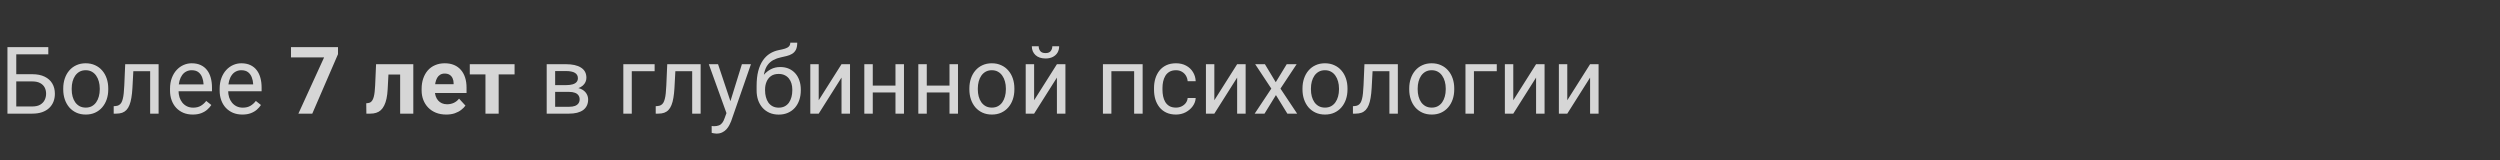 <?xml version="1.0" encoding="UTF-8"?> <svg xmlns="http://www.w3.org/2000/svg" width="374" height="24" viewBox="0 0 374 24" fill="none"><rect x="0" y="0" width="374" height="24" fill="#333333" stroke="none"/> <g opacity="0.8"> <path d="M7.226 7.047V8.127H2.427V17H1.114V7.047H7.226ZM2.119 11.101H4.833C5.562 11.101 6.177 11.224 6.679 11.47C7.18 11.711 7.561 12.051 7.82 12.488C8.08 12.926 8.21 13.438 8.21 14.026C8.21 14.464 8.137 14.865 7.991 15.229C7.845 15.589 7.629 15.904 7.342 16.173C7.055 16.437 6.702 16.642 6.282 16.788C5.863 16.929 5.38 17 4.833 17H1.114V7.047H2.434V15.927H4.833C5.321 15.927 5.715 15.838 6.016 15.66C6.321 15.478 6.544 15.241 6.686 14.949C6.827 14.658 6.897 14.345 6.897 14.013C6.897 13.68 6.827 13.375 6.686 13.097C6.544 12.819 6.321 12.598 6.016 12.434C5.715 12.265 5.321 12.181 4.833 12.181H2.119V11.101ZM9.461 13.384V13.227C9.461 12.693 9.538 12.199 9.693 11.743C9.848 11.283 10.072 10.884 10.363 10.547C10.655 10.205 11.008 9.941 11.423 9.754C11.838 9.562 12.302 9.467 12.817 9.467C13.337 9.467 13.804 9.562 14.219 9.754C14.638 9.941 14.993 10.205 15.285 10.547C15.581 10.884 15.807 11.283 15.962 11.743C16.117 12.199 16.194 12.693 16.194 13.227V13.384C16.194 13.917 16.117 14.412 15.962 14.867C15.807 15.323 15.581 15.722 15.285 16.064C14.993 16.401 14.64 16.665 14.226 16.856C13.815 17.043 13.351 17.137 12.831 17.137C12.312 17.137 11.844 17.043 11.43 16.856C11.015 16.665 10.659 16.401 10.363 16.064C10.072 15.722 9.848 15.323 9.693 14.867C9.538 14.412 9.461 13.917 9.461 13.384ZM10.726 13.227V13.384C10.726 13.753 10.769 14.102 10.855 14.43C10.942 14.753 11.072 15.04 11.245 15.291C11.423 15.542 11.644 15.74 11.908 15.886C12.172 16.027 12.48 16.098 12.831 16.098C13.177 16.098 13.48 16.027 13.74 15.886C14.005 15.74 14.223 15.542 14.396 15.291C14.57 15.04 14.7 14.753 14.786 14.43C14.877 14.102 14.923 13.753 14.923 13.384V13.227C14.923 12.862 14.877 12.518 14.786 12.194C14.7 11.866 14.567 11.577 14.39 11.326C14.216 11.071 13.998 10.87 13.733 10.725C13.474 10.579 13.168 10.506 12.817 10.506C12.471 10.506 12.166 10.579 11.901 10.725C11.642 10.87 11.423 11.071 11.245 11.326C11.072 11.577 10.942 11.866 10.855 12.194C10.769 12.518 10.726 12.862 10.726 13.227ZM22.613 9.604V10.649H19.038V9.604H22.613ZM23.727 9.604V17H22.463V9.604H23.727ZM18.73 9.604H20.002L19.811 13.172C19.779 13.723 19.726 14.211 19.653 14.635C19.585 15.054 19.489 15.414 19.366 15.715C19.248 16.016 19.097 16.262 18.915 16.453C18.737 16.64 18.523 16.779 18.273 16.87C18.022 16.957 17.732 17 17.404 17H17.008V15.886L17.281 15.865C17.477 15.852 17.644 15.806 17.78 15.729C17.922 15.651 18.04 15.537 18.136 15.387C18.231 15.232 18.309 15.034 18.368 14.792C18.432 14.55 18.48 14.263 18.512 13.931C18.548 13.598 18.576 13.211 18.594 12.769L18.73 9.604ZM28.834 17.137C28.319 17.137 27.852 17.05 27.433 16.877C27.018 16.699 26.66 16.451 26.359 16.132C26.063 15.813 25.835 15.435 25.676 14.997C25.516 14.56 25.436 14.081 25.436 13.562V13.274C25.436 12.673 25.525 12.137 25.703 11.668C25.881 11.194 26.122 10.793 26.428 10.465C26.733 10.137 27.079 9.888 27.467 9.72C27.854 9.551 28.255 9.467 28.67 9.467C29.199 9.467 29.654 9.558 30.037 9.74C30.424 9.923 30.741 10.178 30.987 10.506C31.233 10.829 31.416 11.212 31.534 11.654C31.653 12.092 31.712 12.57 31.712 13.09V13.657H26.189V12.625H30.447V12.529C30.429 12.201 30.361 11.882 30.242 11.572C30.128 11.262 29.946 11.007 29.695 10.807C29.445 10.606 29.103 10.506 28.67 10.506C28.383 10.506 28.119 10.567 27.877 10.69C27.635 10.809 27.428 10.987 27.255 11.224C27.082 11.461 26.947 11.75 26.852 12.092C26.756 12.434 26.708 12.828 26.708 13.274V13.562C26.708 13.912 26.756 14.243 26.852 14.553C26.952 14.858 27.095 15.127 27.282 15.359C27.474 15.592 27.704 15.774 27.973 15.906C28.246 16.038 28.556 16.105 28.902 16.105C29.349 16.105 29.727 16.013 30.037 15.831C30.347 15.649 30.618 15.405 30.851 15.1L31.616 15.708C31.457 15.95 31.254 16.18 31.008 16.398C30.762 16.617 30.459 16.795 30.099 16.932C29.743 17.068 29.322 17.137 28.834 17.137ZM36.258 17.137C35.743 17.137 35.276 17.05 34.856 16.877C34.442 16.699 34.084 16.451 33.783 16.132C33.487 15.813 33.259 15.435 33.1 14.997C32.94 14.56 32.86 14.081 32.86 13.562V13.274C32.86 12.673 32.949 12.137 33.127 11.668C33.305 11.194 33.546 10.793 33.852 10.465C34.157 10.137 34.503 9.888 34.891 9.72C35.278 9.551 35.679 9.467 36.094 9.467C36.622 9.467 37.078 9.558 37.461 9.74C37.848 9.923 38.165 10.178 38.411 10.506C38.657 10.829 38.84 11.212 38.958 11.654C39.077 12.092 39.136 12.57 39.136 13.09V13.657H33.612V12.625H37.871V12.529C37.853 12.201 37.785 11.882 37.666 11.572C37.552 11.262 37.37 11.007 37.119 10.807C36.868 10.606 36.527 10.506 36.094 10.506C35.807 10.506 35.542 10.567 35.301 10.69C35.059 10.809 34.852 10.987 34.679 11.224C34.505 11.461 34.371 11.75 34.275 12.092C34.18 12.434 34.132 12.828 34.132 13.274V13.562C34.132 13.912 34.18 14.243 34.275 14.553C34.376 14.858 34.519 15.127 34.706 15.359C34.898 15.592 35.128 15.774 35.397 15.906C35.67 16.038 35.98 16.105 36.326 16.105C36.773 16.105 37.151 16.013 37.461 15.831C37.771 15.649 38.042 15.405 38.274 15.1L39.04 15.708C38.88 15.95 38.678 16.18 38.432 16.398C38.185 16.617 37.883 16.795 37.523 16.932C37.167 17.068 36.745 17.137 36.258 17.137ZM50.565 7.047V8.106L46.717 17H44.639L48.487 8.585H43.531V7.047H50.565ZM60.389 9.604V11.148H56.752V9.604H60.389ZM61.831 9.604V17H59.862V9.604H61.831ZM56.26 9.604H58.194L57.996 13.336C57.969 13.869 57.912 14.338 57.825 14.744C57.739 15.15 57.622 15.496 57.477 15.783C57.335 16.07 57.164 16.305 56.964 16.487C56.768 16.665 56.538 16.795 56.273 16.877C56.014 16.959 55.727 17 55.412 17H54.81L54.79 15.448L55.043 15.421C55.189 15.407 55.316 15.366 55.426 15.298C55.54 15.225 55.635 15.122 55.713 14.99C55.795 14.854 55.863 14.683 55.918 14.477C55.973 14.268 56.016 14.022 56.048 13.739C56.084 13.457 56.109 13.131 56.123 12.762L56.26 9.604ZM66.76 17.137C66.186 17.137 65.671 17.046 65.215 16.863C64.759 16.676 64.372 16.419 64.053 16.091C63.738 15.763 63.497 15.382 63.328 14.949C63.16 14.512 63.075 14.047 63.075 13.555V13.281C63.075 12.721 63.155 12.208 63.315 11.743C63.474 11.278 63.702 10.875 63.998 10.533C64.299 10.191 64.663 9.929 65.092 9.747C65.52 9.56 66.003 9.467 66.541 9.467C67.065 9.467 67.53 9.553 67.936 9.727C68.341 9.9 68.681 10.146 68.954 10.465C69.232 10.784 69.442 11.167 69.583 11.613C69.724 12.055 69.795 12.547 69.795 13.09V13.91H63.916V12.598H67.86V12.447C67.86 12.174 67.81 11.93 67.71 11.716C67.614 11.497 67.468 11.324 67.272 11.196C67.076 11.069 66.826 11.005 66.52 11.005C66.261 11.005 66.037 11.062 65.851 11.176C65.664 11.29 65.511 11.449 65.393 11.654C65.279 11.859 65.192 12.101 65.133 12.379C65.078 12.652 65.051 12.953 65.051 13.281V13.555C65.051 13.851 65.092 14.124 65.174 14.375C65.26 14.626 65.381 14.842 65.536 15.024C65.696 15.207 65.887 15.348 66.11 15.448C66.338 15.549 66.596 15.599 66.883 15.599C67.238 15.599 67.569 15.53 67.874 15.394C68.184 15.252 68.451 15.04 68.674 14.758L69.631 15.797C69.476 16.02 69.264 16.234 68.995 16.439C68.731 16.645 68.412 16.813 68.038 16.945C67.664 17.073 67.238 17.137 66.76 17.137ZM74.601 9.604V17H72.625V9.604H74.601ZM76.98 9.604V11.128H70.28V9.604H76.98ZM85.142 13.746H82.715L82.701 12.734H84.684C85.076 12.734 85.401 12.696 85.661 12.618C85.925 12.541 86.124 12.425 86.256 12.27C86.388 12.115 86.454 11.923 86.454 11.695C86.454 11.518 86.415 11.363 86.338 11.23C86.265 11.094 86.153 10.982 86.003 10.896C85.853 10.804 85.666 10.738 85.442 10.697C85.224 10.652 84.966 10.629 84.67 10.629H83.05V17H81.785V9.604H84.67C85.139 9.604 85.561 9.645 85.935 9.727C86.313 9.809 86.634 9.934 86.898 10.102C87.167 10.267 87.372 10.476 87.514 10.731C87.655 10.987 87.726 11.287 87.726 11.634C87.726 11.857 87.68 12.069 87.589 12.27C87.498 12.47 87.363 12.648 87.186 12.803C87.008 12.958 86.789 13.085 86.529 13.185C86.269 13.281 85.971 13.343 85.634 13.37L85.142 13.746ZM85.142 17H82.257L82.886 15.975H85.142C85.493 15.975 85.784 15.931 86.017 15.845C86.249 15.754 86.422 15.626 86.536 15.462C86.655 15.293 86.714 15.093 86.714 14.86C86.714 14.628 86.655 14.43 86.536 14.266C86.422 14.097 86.249 13.969 86.017 13.883C85.784 13.792 85.493 13.746 85.142 13.746H83.221L83.234 12.734H85.634L86.092 13.117C86.497 13.149 86.841 13.249 87.124 13.418C87.407 13.587 87.621 13.801 87.767 14.06C87.912 14.316 87.985 14.594 87.985 14.895C87.985 15.241 87.919 15.546 87.787 15.81C87.659 16.075 87.473 16.296 87.227 16.474C86.981 16.647 86.682 16.779 86.331 16.87C85.98 16.957 85.584 17 85.142 17ZM97.932 9.604V10.649H94.514V17H93.249V9.604H97.932ZM103.701 9.604V10.649H100.126V9.604H103.701ZM104.815 9.604V17H103.551V9.604H104.815ZM99.818 9.604H101.09L100.898 13.172C100.867 13.723 100.814 14.211 100.741 14.635C100.673 15.054 100.577 15.414 100.454 15.715C100.336 16.016 100.185 16.262 100.003 16.453C99.825 16.64 99.611 16.779 99.36 16.87C99.11 16.957 98.82 17 98.492 17H98.096V15.886L98.369 15.865C98.565 15.852 98.731 15.806 98.868 15.729C99.009 15.651 99.128 15.537 99.224 15.387C99.319 15.232 99.397 15.034 99.456 14.792C99.52 14.55 99.568 14.263 99.6 13.931C99.636 13.598 99.663 13.211 99.682 12.769L99.818 9.604ZM108.931 16.234L110.988 9.604H112.342L109.375 18.142C109.307 18.324 109.215 18.52 109.102 18.73C108.992 18.944 108.851 19.146 108.678 19.338C108.505 19.529 108.295 19.684 108.049 19.803C107.807 19.926 107.518 19.987 107.181 19.987C107.08 19.987 106.953 19.974 106.798 19.946C106.643 19.919 106.534 19.896 106.47 19.878L106.463 18.852C106.499 18.857 106.556 18.862 106.634 18.866C106.716 18.875 106.773 18.88 106.805 18.88C107.092 18.88 107.336 18.841 107.536 18.764C107.737 18.691 107.905 18.565 108.042 18.388C108.183 18.215 108.304 17.975 108.404 17.67L108.931 16.234ZM107.42 9.604L109.341 15.346L109.669 16.679L108.76 17.144L106.039 9.604H107.42ZM118.228 6.384H119.267C119.267 6.83 119.198 7.186 119.062 7.45C118.925 7.71 118.738 7.91 118.501 8.052C118.269 8.193 118.004 8.3 117.708 8.373C117.416 8.446 117.113 8.517 116.799 8.585C116.407 8.667 116.042 8.797 115.705 8.975C115.372 9.148 115.085 9.394 114.844 9.713C114.607 10.032 114.431 10.447 114.317 10.957C114.208 11.467 114.178 12.099 114.229 12.851V13.479H113.189V12.851C113.189 12.008 113.269 11.271 113.429 10.643C113.593 10.014 113.823 9.483 114.119 9.05C114.415 8.617 114.766 8.273 115.172 8.018C115.582 7.762 116.033 7.587 116.525 7.491C116.881 7.423 117.186 7.35 117.441 7.272C117.697 7.19 117.89 7.081 118.022 6.944C118.159 6.808 118.228 6.621 118.228 6.384ZM116.73 10.027C117.214 10.027 117.644 10.112 118.022 10.28C118.401 10.449 118.722 10.684 118.986 10.984C119.251 11.285 119.451 11.641 119.588 12.051C119.729 12.456 119.8 12.898 119.8 13.377V13.527C119.8 14.042 119.725 14.521 119.574 14.963C119.428 15.4 119.212 15.783 118.925 16.111C118.642 16.435 118.296 16.688 117.886 16.87C117.48 17.052 117.018 17.144 116.498 17.144C115.979 17.144 115.514 17.052 115.104 16.87C114.698 16.688 114.352 16.435 114.064 16.111C113.777 15.783 113.559 15.4 113.408 14.963C113.262 14.521 113.189 14.042 113.189 13.527V13.377C113.189 13.263 113.21 13.151 113.251 13.042C113.292 12.933 113.342 12.821 113.401 12.707C113.465 12.593 113.522 12.472 113.572 12.345C113.741 11.935 113.971 11.554 114.263 11.203C114.559 10.852 114.912 10.57 115.322 10.355C115.737 10.137 116.206 10.027 116.73 10.027ZM116.484 11.06C116.02 11.06 115.637 11.167 115.336 11.381C115.04 11.595 114.819 11.88 114.673 12.235C114.527 12.586 114.454 12.967 114.454 13.377V13.527C114.454 13.874 114.495 14.202 114.577 14.512C114.659 14.822 114.782 15.097 114.946 15.339C115.115 15.576 115.327 15.763 115.582 15.899C115.842 16.036 116.147 16.105 116.498 16.105C116.849 16.105 117.152 16.036 117.407 15.899C117.662 15.763 117.872 15.576 118.036 15.339C118.2 15.097 118.323 14.822 118.405 14.512C118.487 14.202 118.528 13.874 118.528 13.527V13.377C118.528 13.067 118.487 12.773 118.405 12.495C118.323 12.217 118.198 11.971 118.029 11.757C117.865 11.543 117.653 11.374 117.394 11.251C117.138 11.123 116.835 11.06 116.484 11.06ZM122.479 14.997L125.891 9.604H127.162V17H125.891V11.606L122.479 17H121.222V9.604H122.479V14.997ZM134.21 12.81V13.835H130.3V12.81H134.21ZM130.566 9.604V17H129.302V9.604H130.566ZM135.235 9.604V17H133.964V9.604H135.235ZM142.29 12.81V13.835H138.38V12.81H142.29ZM138.646 9.604V17H137.382V9.604H138.646ZM143.315 9.604V17H142.044V9.604H143.315ZM145.018 13.384V13.227C145.018 12.693 145.095 12.199 145.25 11.743C145.405 11.283 145.628 10.884 145.92 10.547C146.212 10.205 146.565 9.941 146.979 9.754C147.394 9.562 147.859 9.467 148.374 9.467C148.894 9.467 149.361 9.562 149.775 9.754C150.195 9.941 150.55 10.205 150.842 10.547C151.138 10.884 151.364 11.283 151.519 11.743C151.674 12.199 151.751 12.693 151.751 13.227V13.384C151.751 13.917 151.674 14.412 151.519 14.867C151.364 15.323 151.138 15.722 150.842 16.064C150.55 16.401 150.197 16.665 149.782 16.856C149.372 17.043 148.907 17.137 148.388 17.137C147.868 17.137 147.401 17.043 146.986 16.856C146.572 16.665 146.216 16.401 145.92 16.064C145.628 15.722 145.405 15.323 145.25 14.867C145.095 14.412 145.018 13.917 145.018 13.384ZM146.282 13.227V13.384C146.282 13.753 146.326 14.102 146.412 14.43C146.499 14.753 146.629 15.04 146.802 15.291C146.979 15.542 147.201 15.74 147.465 15.886C147.729 16.027 148.037 16.098 148.388 16.098C148.734 16.098 149.037 16.027 149.297 15.886C149.561 15.74 149.78 15.542 149.953 15.291C150.126 15.04 150.256 14.753 150.343 14.43C150.434 14.102 150.479 13.753 150.479 13.384V13.227C150.479 12.862 150.434 12.518 150.343 12.194C150.256 11.866 150.124 11.577 149.946 11.326C149.773 11.071 149.554 10.87 149.29 10.725C149.03 10.579 148.725 10.506 148.374 10.506C148.028 10.506 147.722 10.579 147.458 10.725C147.198 10.87 146.979 11.071 146.802 11.326C146.629 11.577 146.499 11.866 146.412 12.194C146.326 12.518 146.282 12.862 146.282 13.227ZM154.704 14.997L158.115 9.604H159.387V17H158.115V11.606L154.704 17H153.446V9.604H154.704V14.997ZM157.425 6.924H158.45C158.45 7.279 158.368 7.596 158.204 7.874C158.04 8.147 157.805 8.362 157.5 8.517C157.195 8.672 156.832 8.749 156.413 8.749C155.78 8.749 155.278 8.58 154.909 8.243C154.545 7.901 154.362 7.462 154.362 6.924H155.388C155.388 7.193 155.465 7.43 155.62 7.635C155.775 7.84 156.039 7.942 156.413 7.942C156.778 7.942 157.037 7.84 157.192 7.635C157.347 7.43 157.425 7.193 157.425 6.924ZM169.818 9.604V10.649H166.079V9.604H169.818ZM166.264 9.604V17H164.999V9.604H166.264ZM170.939 9.604V17H169.668V9.604H170.939ZM175.93 16.098C176.23 16.098 176.508 16.036 176.764 15.913C177.019 15.79 177.229 15.621 177.393 15.407C177.557 15.188 177.65 14.94 177.673 14.662H178.876C178.853 15.1 178.705 15.508 178.432 15.886C178.163 16.259 177.81 16.562 177.372 16.795C176.935 17.023 176.454 17.137 175.93 17.137C175.374 17.137 174.888 17.039 174.474 16.843C174.063 16.647 173.722 16.378 173.448 16.036C173.179 15.694 172.977 15.302 172.84 14.86C172.708 14.414 172.642 13.942 172.642 13.445V13.158C172.642 12.662 172.708 12.192 172.84 11.75C172.977 11.303 173.179 10.909 173.448 10.567C173.722 10.226 174.063 9.957 174.474 9.761C174.888 9.565 175.374 9.467 175.93 9.467C176.508 9.467 177.014 9.585 177.447 9.822C177.88 10.055 178.22 10.374 178.466 10.779C178.716 11.18 178.853 11.636 178.876 12.146H177.673C177.65 11.841 177.563 11.565 177.413 11.319C177.267 11.073 177.067 10.877 176.812 10.731C176.561 10.581 176.267 10.506 175.93 10.506C175.542 10.506 175.216 10.583 174.952 10.738C174.692 10.889 174.485 11.094 174.33 11.354C174.18 11.609 174.07 11.894 174.002 12.208C173.938 12.518 173.906 12.835 173.906 13.158V13.445C173.906 13.769 173.938 14.088 174.002 14.402C174.066 14.717 174.173 15.002 174.323 15.257C174.478 15.512 174.686 15.717 174.945 15.872C175.21 16.023 175.538 16.098 175.93 16.098ZM181.665 14.997L185.076 9.604H186.348V17H185.076V11.606L181.665 17H180.407V9.604H181.665V14.997ZM189.232 9.604L190.853 12.297L192.493 9.604H193.977L191.557 13.254L194.052 17H192.589L190.88 14.225L189.171 17H187.701L190.189 13.254L187.776 9.604H189.232ZM194.852 13.384V13.227C194.852 12.693 194.929 12.199 195.084 11.743C195.239 11.283 195.462 10.884 195.754 10.547C196.046 10.205 196.399 9.941 196.813 9.754C197.228 9.562 197.693 9.467 198.208 9.467C198.728 9.467 199.195 9.562 199.609 9.754C200.029 9.941 200.384 10.205 200.676 10.547C200.972 10.884 201.198 11.283 201.353 11.743C201.507 12.199 201.585 12.693 201.585 13.227V13.384C201.585 13.917 201.507 14.412 201.353 14.867C201.198 15.323 200.972 15.722 200.676 16.064C200.384 16.401 200.031 16.665 199.616 16.856C199.206 17.043 198.741 17.137 198.222 17.137C197.702 17.137 197.235 17.043 196.82 16.856C196.406 16.665 196.05 16.401 195.754 16.064C195.462 15.722 195.239 15.323 195.084 14.867C194.929 14.412 194.852 13.917 194.852 13.384ZM196.116 13.227V13.384C196.116 13.753 196.16 14.102 196.246 14.43C196.333 14.753 196.463 15.04 196.636 15.291C196.813 15.542 197.035 15.74 197.299 15.886C197.563 16.027 197.871 16.098 198.222 16.098C198.568 16.098 198.871 16.027 199.131 15.886C199.395 15.74 199.614 15.542 199.787 15.291C199.96 15.04 200.09 14.753 200.177 14.43C200.268 14.102 200.313 13.753 200.313 13.384V13.227C200.313 12.862 200.268 12.518 200.177 12.194C200.09 11.866 199.958 11.577 199.78 11.326C199.607 11.071 199.388 10.87 199.124 10.725C198.864 10.579 198.559 10.506 198.208 10.506C197.862 10.506 197.556 10.579 197.292 10.725C197.032 10.87 196.813 11.071 196.636 11.326C196.463 11.577 196.333 11.866 196.246 12.194C196.16 12.518 196.116 12.862 196.116 13.227ZM208.004 9.604V10.649H204.429V9.604H208.004ZM209.118 9.604V17H207.854V9.604H209.118ZM204.121 9.604H205.393L205.201 13.172C205.169 13.723 205.117 14.211 205.044 14.635C204.976 15.054 204.88 15.414 204.757 15.715C204.638 16.016 204.488 16.262 204.306 16.453C204.128 16.64 203.914 16.779 203.663 16.87C203.412 16.957 203.123 17 202.795 17H202.398V15.886L202.672 15.865C202.868 15.852 203.034 15.806 203.171 15.729C203.312 15.651 203.431 15.537 203.526 15.387C203.622 15.232 203.7 15.034 203.759 14.792C203.823 14.55 203.87 14.263 203.902 13.931C203.939 13.598 203.966 13.211 203.984 12.769L204.121 9.604ZM210.82 13.384V13.227C210.82 12.693 210.898 12.199 211.053 11.743C211.208 11.283 211.431 10.884 211.723 10.547C212.014 10.205 212.368 9.941 212.782 9.754C213.197 9.562 213.662 9.467 214.177 9.467C214.696 9.467 215.163 9.562 215.578 9.754C215.997 9.941 216.353 10.205 216.645 10.547C216.941 10.884 217.166 11.283 217.321 11.743C217.476 12.199 217.554 12.693 217.554 13.227V13.384C217.554 13.917 217.476 14.412 217.321 14.867C217.166 15.323 216.941 15.722 216.645 16.064C216.353 16.401 216 16.665 215.585 16.856C215.175 17.043 214.71 17.137 214.19 17.137C213.671 17.137 213.204 17.043 212.789 16.856C212.374 16.665 212.019 16.401 211.723 16.064C211.431 15.722 211.208 15.323 211.053 14.867C210.898 14.412 210.82 13.917 210.82 13.384ZM212.085 13.227V13.384C212.085 13.753 212.128 14.102 212.215 14.43C212.301 14.753 212.431 15.04 212.604 15.291C212.782 15.542 213.003 15.74 213.268 15.886C213.532 16.027 213.84 16.098 214.19 16.098C214.537 16.098 214.84 16.027 215.1 15.886C215.364 15.74 215.583 15.542 215.756 15.291C215.929 15.04 216.059 14.753 216.146 14.43C216.237 14.102 216.282 13.753 216.282 13.384V13.227C216.282 12.862 216.237 12.518 216.146 12.194C216.059 11.866 215.927 11.577 215.749 11.326C215.576 11.071 215.357 10.87 215.093 10.725C214.833 10.579 214.528 10.506 214.177 10.506C213.83 10.506 213.525 10.579 213.261 10.725C213.001 10.87 212.782 11.071 212.604 11.326C212.431 11.577 212.301 11.866 212.215 12.194C212.128 12.518 212.085 12.862 212.085 13.227ZM223.918 9.604V10.649H220.5V17H219.235V9.604H223.918ZM226.386 14.997L229.797 9.604H231.068V17H229.797V11.606L226.386 17H225.128V9.604H226.386V14.997ZM234.466 14.997L237.877 9.604H239.148V17H237.877V11.606L234.466 17H233.208V9.604H234.466V14.997Z" fill="white"></path> </g> </svg> 
